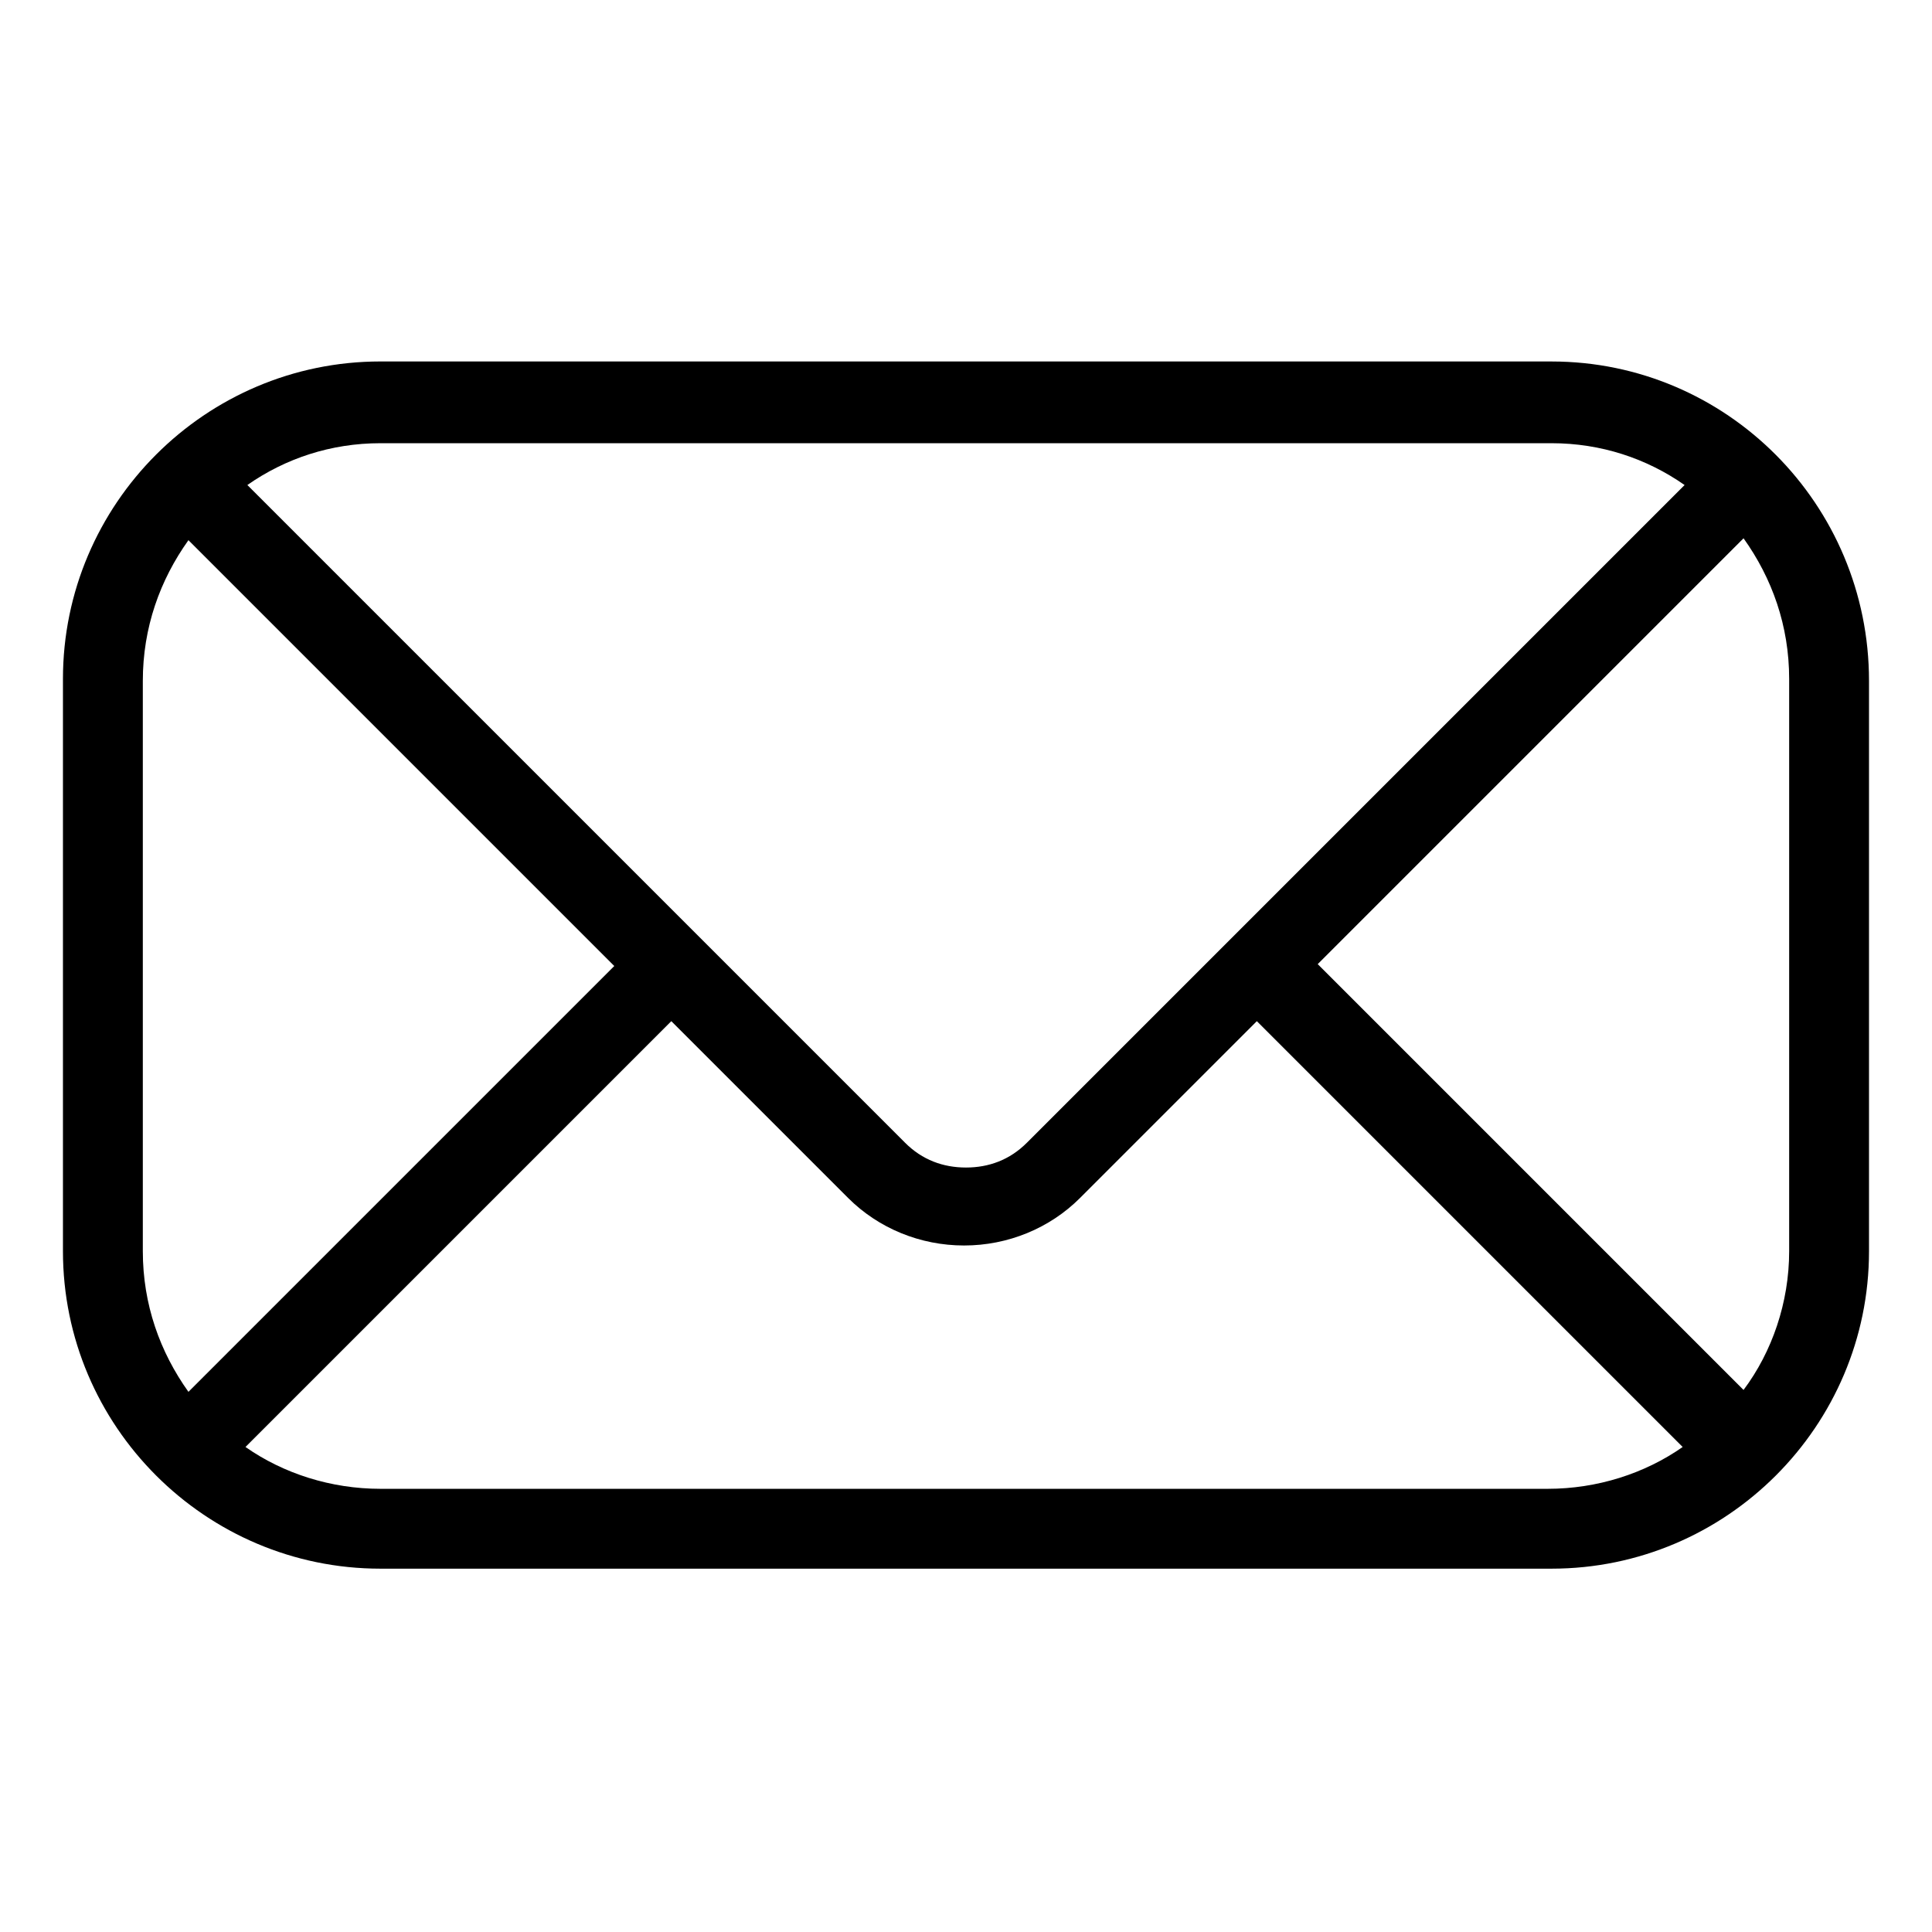 <?xml version="1.0" encoding="UTF-8"?>
<!-- The Best Svg Icon site in the world: iconSvg.co, Visit us! https://iconsvg.co -->
<svg fill="#000000" width="800px" height="800px" version="1.1" viewBox="144 144 512 512" xmlns="http://www.w3.org/2000/svg">
 <path d="m555.17 239.79h-310.35c-46.352 0-84.137 37.785-84.137 84.137v151.65c0 46.352 37.785 84.137 84.137 84.137h310.35c46.352 0 84.137-37.785 84.137-84.137v-151.14c0-46.852-37.785-84.641-84.137-84.641zm0 21.664c13.098 0 25.191 4.031 35.266 11.082l-174.32 174.32c-4.535 4.535-10.078 6.551-16.121 6.551-6.047 0-11.586-2.016-16.121-6.551l-174.32-174.32c10.078-7.055 22.168-11.082 35.266-11.082zm-373.32 214.12v-151.14c0-14.105 4.535-26.703 12.09-37.281l112.85 112.85-112.85 112.85c-7.555-10.574-12.09-23.172-12.09-37.277zm62.977 62.977c-13.098 0-25.695-4.031-35.77-11.082l112.85-112.85 46.855 46.855c8.062 8.062 19.145 12.594 30.73 12.594 11.586 0 22.672-4.535 30.73-12.594l46.855-46.855 112.85 112.85c-10.078 7.055-22.672 11.082-35.77 11.082zm373.32-62.977c0 13.602-4.535 26.703-12.09 36.777l-112.85-112.85 112.85-112.85c7.559 10.578 12.09 23.176 12.09 37.281z"/>
</svg>
